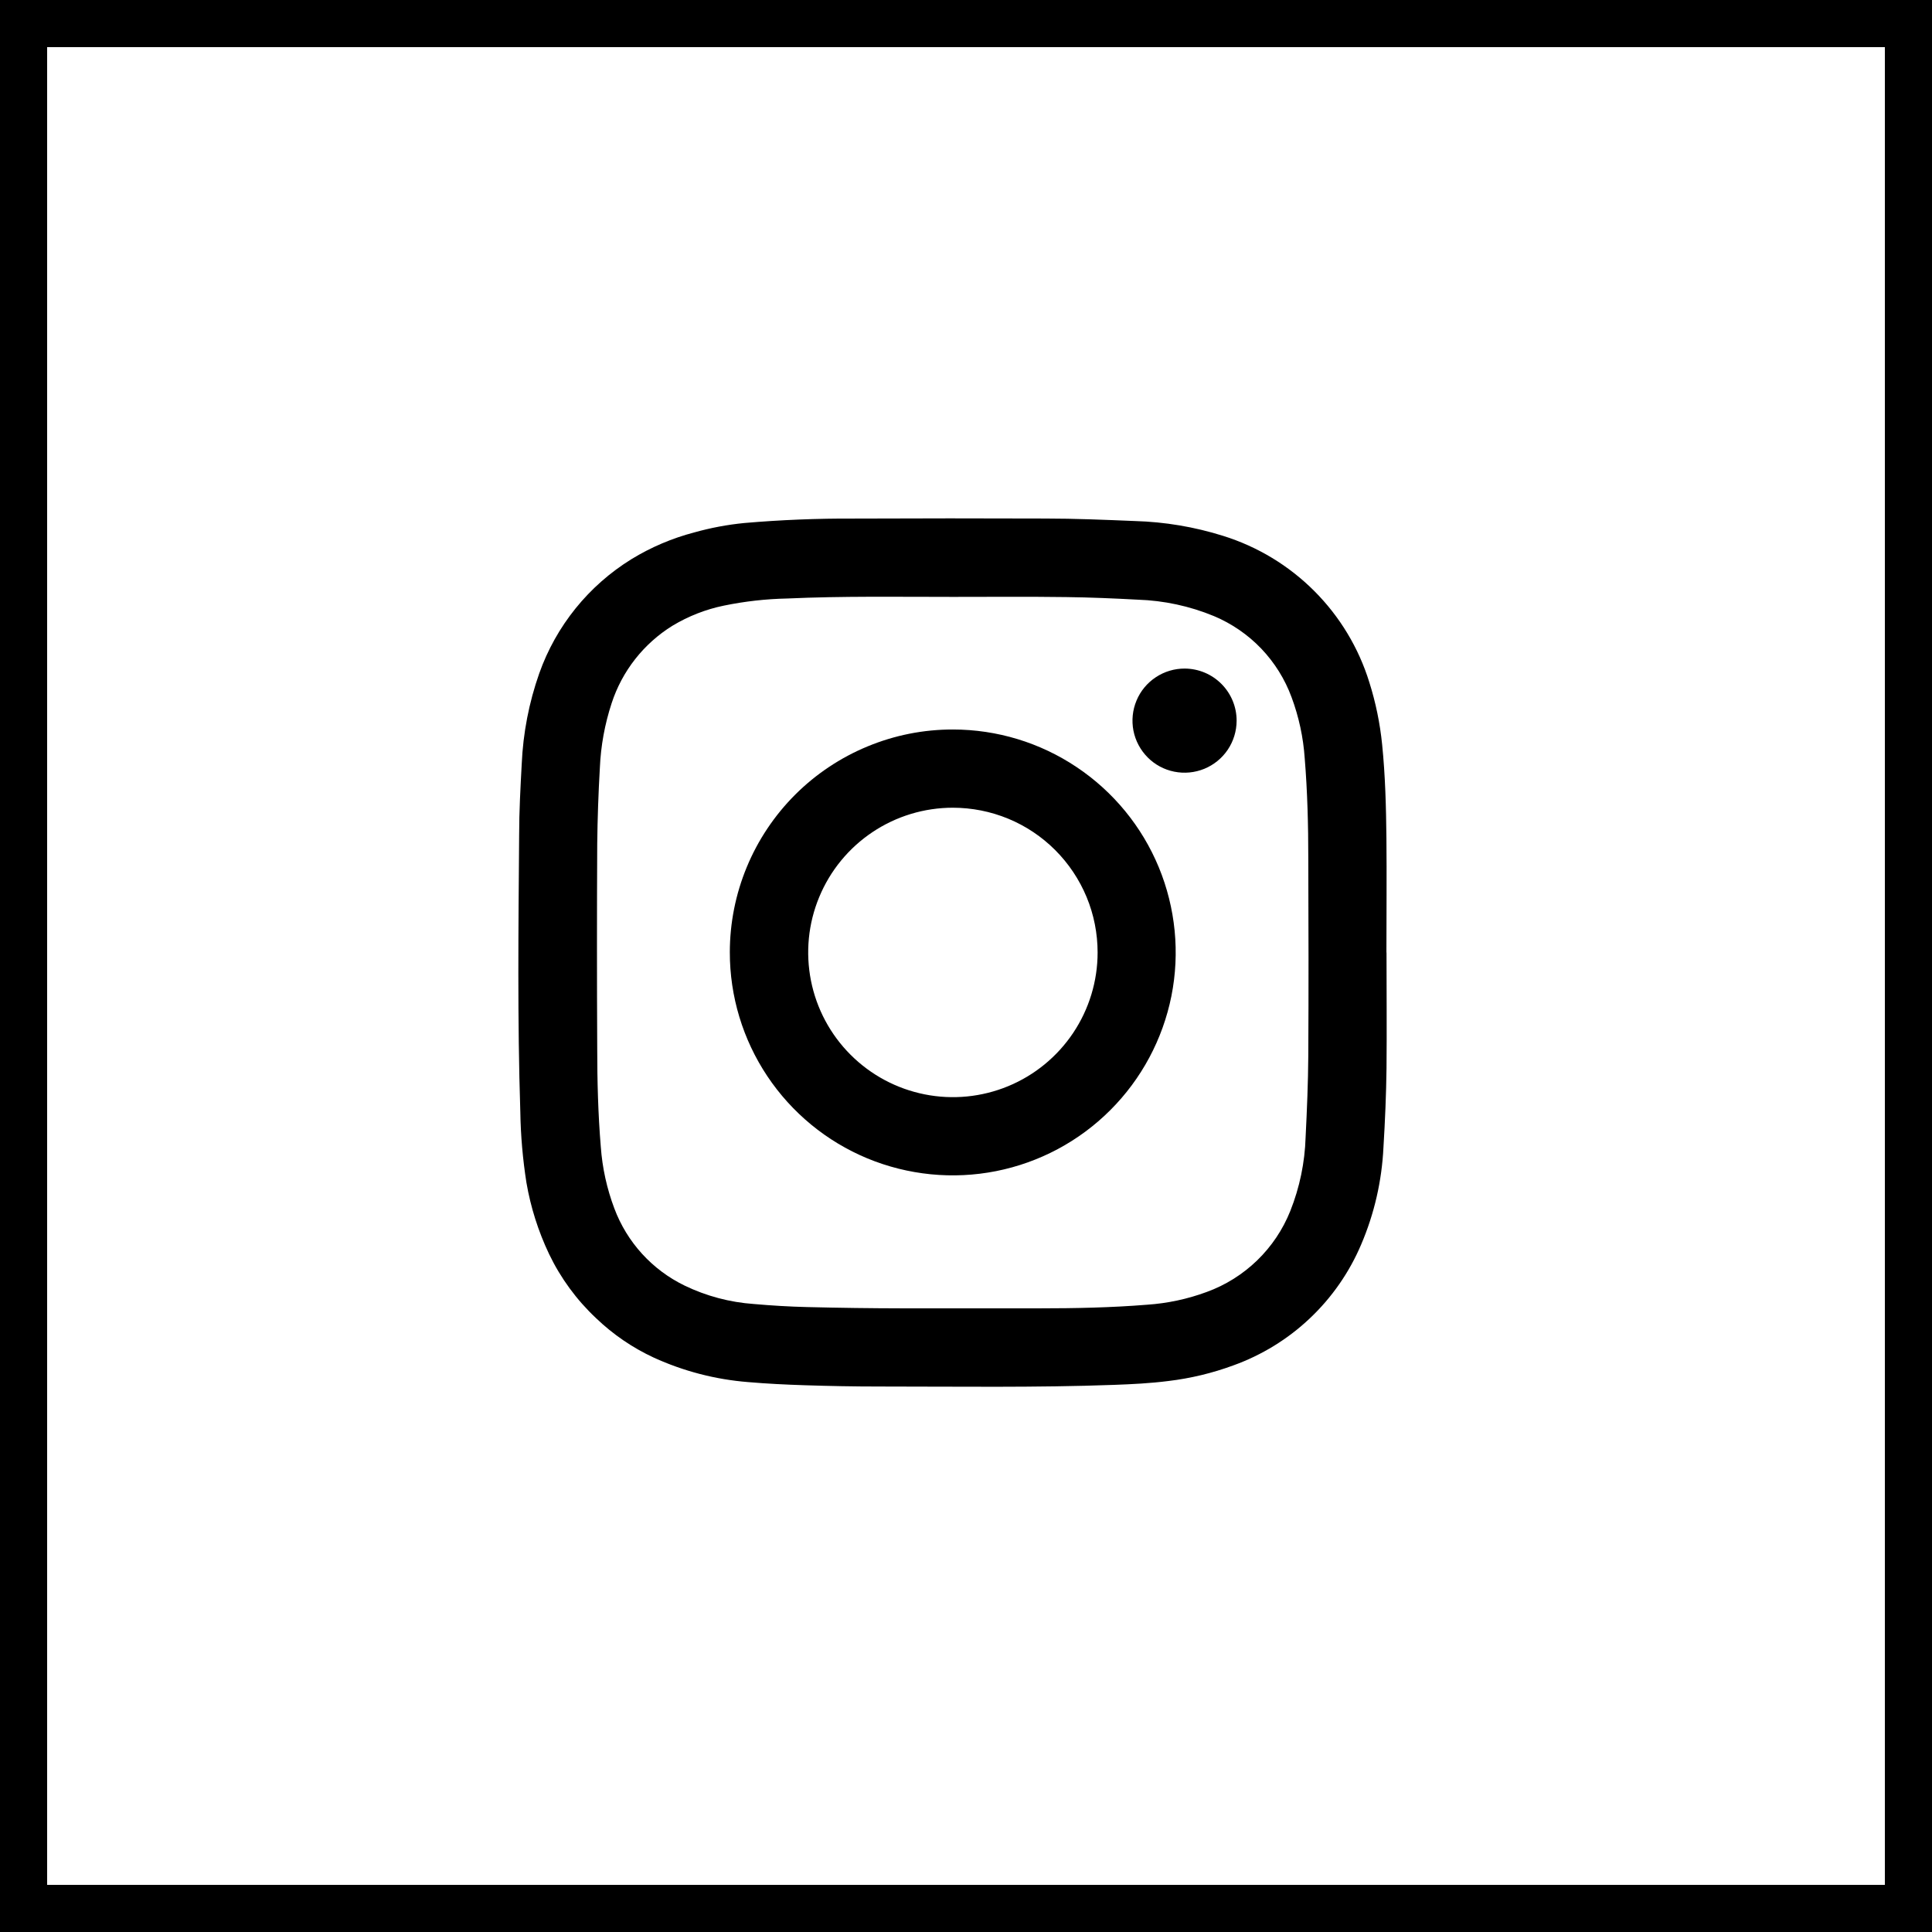 <?xml version="1.0" encoding="UTF-8"?> <svg xmlns="http://www.w3.org/2000/svg" width="41" height="41" viewBox="0 0 41 41" fill="none"> <g clip-path="url(#clip0_4_479)"> <path d="M0.5 0.5H40.5V40.5H0.5V0.5Z" stroke="black"></path> <g clip-path="url(#clip1_4_479)"> <path d="M29.424 20.212C29.424 21.031 29.432 21.851 29.424 22.67C29.417 23.23 29.393 23.79 29.359 24.349C29.325 25.058 29.166 25.755 28.887 26.408C28.636 27 28.265 27.535 27.797 27.977C27.33 28.419 26.776 28.759 26.17 28.977C25.727 29.14 25.265 29.251 24.796 29.307C24.413 29.356 24.028 29.375 23.643 29.389C21.978 29.45 20.313 29.424 18.643 29.424C18.122 29.424 17.601 29.414 17.08 29.397C16.68 29.384 16.28 29.365 15.875 29.33C15.183 29.275 14.506 29.099 13.875 28.811C13.424 28.602 13.011 28.32 12.652 27.976C12.237 27.587 11.898 27.125 11.652 26.612C11.424 26.132 11.262 25.623 11.172 25.099C11.094 24.603 11.05 24.101 11.042 23.599C10.979 21.639 11.002 19.679 11.017 17.719C11.017 17.219 11.045 16.711 11.072 16.208C11.101 15.555 11.226 14.909 11.443 14.292C11.8 13.283 12.492 12.426 13.404 11.864C13.817 11.612 14.265 11.421 14.733 11.299C15.081 11.201 15.438 11.134 15.798 11.099C16.573 11.032 17.35 11.001 18.127 11.005C19.478 10.999 20.83 10.999 22.181 11.004C22.813 11.004 23.445 11.031 24.081 11.057C24.718 11.075 25.349 11.181 25.957 11.372C26.687 11.6 27.351 12.001 27.892 12.543C28.432 13.084 28.833 13.748 29.059 14.479C29.195 14.909 29.286 15.351 29.331 15.799C29.398 16.459 29.415 17.123 29.422 17.786C29.43 18.596 29.422 19.406 29.422 20.216L29.424 20.212V20.212ZM20.224 12.667C19.052 12.667 17.88 12.648 16.709 12.701C16.257 12.71 15.806 12.761 15.363 12.852C14.977 12.931 14.608 13.076 14.271 13.279C13.659 13.658 13.201 14.242 12.979 14.926C12.834 15.368 12.75 15.828 12.73 16.293C12.699 16.832 12.68 17.372 12.674 17.912C12.667 19.354 12.667 20.796 12.674 22.238C12.674 22.938 12.692 23.638 12.75 24.338C12.782 24.785 12.879 25.225 13.037 25.644C13.305 26.361 13.839 26.948 14.528 27.282C14.989 27.505 15.488 27.637 15.998 27.673C16.374 27.706 16.751 27.729 17.129 27.738C17.811 27.755 18.493 27.764 19.175 27.765H22.045C22.813 27.765 23.581 27.75 24.345 27.688C24.776 27.659 25.201 27.568 25.607 27.418C26.007 27.273 26.372 27.044 26.678 26.748C26.984 26.452 27.224 26.094 27.382 25.699C27.581 25.199 27.691 24.669 27.707 24.131C27.736 23.554 27.76 22.977 27.764 22.4C27.772 21.006 27.769 19.613 27.764 18.219C27.764 17.509 27.746 16.799 27.688 16.091C27.658 15.649 27.564 15.214 27.41 14.799C27.269 14.414 27.049 14.062 26.766 13.765C26.483 13.469 26.141 13.234 25.763 13.075C25.249 12.862 24.7 12.744 24.144 12.726C23.644 12.699 23.134 12.677 22.628 12.671C21.828 12.66 21.027 12.667 20.227 12.667H20.224Z" fill="black"></path> <path d="M20.221 15.481C21.157 15.481 22.072 15.759 22.849 16.28C23.627 16.8 24.233 17.539 24.591 18.404C24.948 19.269 25.042 20.22 24.859 21.138C24.675 22.055 24.224 22.898 23.562 23.559C22.9 24.221 22.057 24.671 21.139 24.853C20.221 25.035 19.27 24.94 18.405 24.582C17.541 24.223 16.803 23.616 16.283 22.837C15.764 22.059 15.487 21.144 15.488 20.208C15.488 19.587 15.611 18.972 15.849 18.398C16.087 17.824 16.436 17.303 16.875 16.864C17.315 16.425 17.837 16.077 18.411 15.84C18.985 15.602 19.6 15.48 20.221 15.481V15.481ZM20.221 17.141C19.614 17.141 19.02 17.321 18.515 17.659C18.011 17.996 17.617 18.476 17.385 19.037C17.152 19.598 17.092 20.215 17.21 20.811C17.328 21.407 17.621 21.954 18.05 22.383C18.48 22.813 19.026 23.105 19.622 23.224C20.218 23.343 20.835 23.282 21.396 23.05C21.957 22.818 22.437 22.424 22.775 21.919C23.112 21.415 23.293 20.821 23.293 20.214C23.293 19.81 23.214 19.41 23.06 19.038C22.905 18.665 22.679 18.326 22.393 18.04C22.108 17.755 21.769 17.528 21.396 17.374C21.023 17.22 20.623 17.141 20.219 17.141H20.221Z" fill="black"></path> <path d="M26.243 15.296C26.242 15.515 26.177 15.728 26.055 15.91C25.933 16.091 25.76 16.232 25.558 16.315C25.355 16.398 25.133 16.419 24.919 16.376C24.704 16.333 24.508 16.227 24.354 16.072C24.2 15.916 24.095 15.719 24.053 15.504C24.012 15.29 24.034 15.068 24.119 14.866C24.203 14.664 24.346 14.492 24.528 14.372C24.71 14.251 24.924 14.187 25.143 14.188C25.436 14.19 25.716 14.307 25.922 14.515C26.128 14.722 26.244 15.003 26.243 15.296V15.296Z" fill="black"></path> </g> </g> <defs> <clipPath id="clip0_4_479"> <rect width="41" height="41" fill="white"></rect> </clipPath> <clipPath id="clip1_4_479"> <rect width="18.426" height="18.429" fill="white" transform="translate(11 11)"></rect> </clipPath> </defs> </svg> 